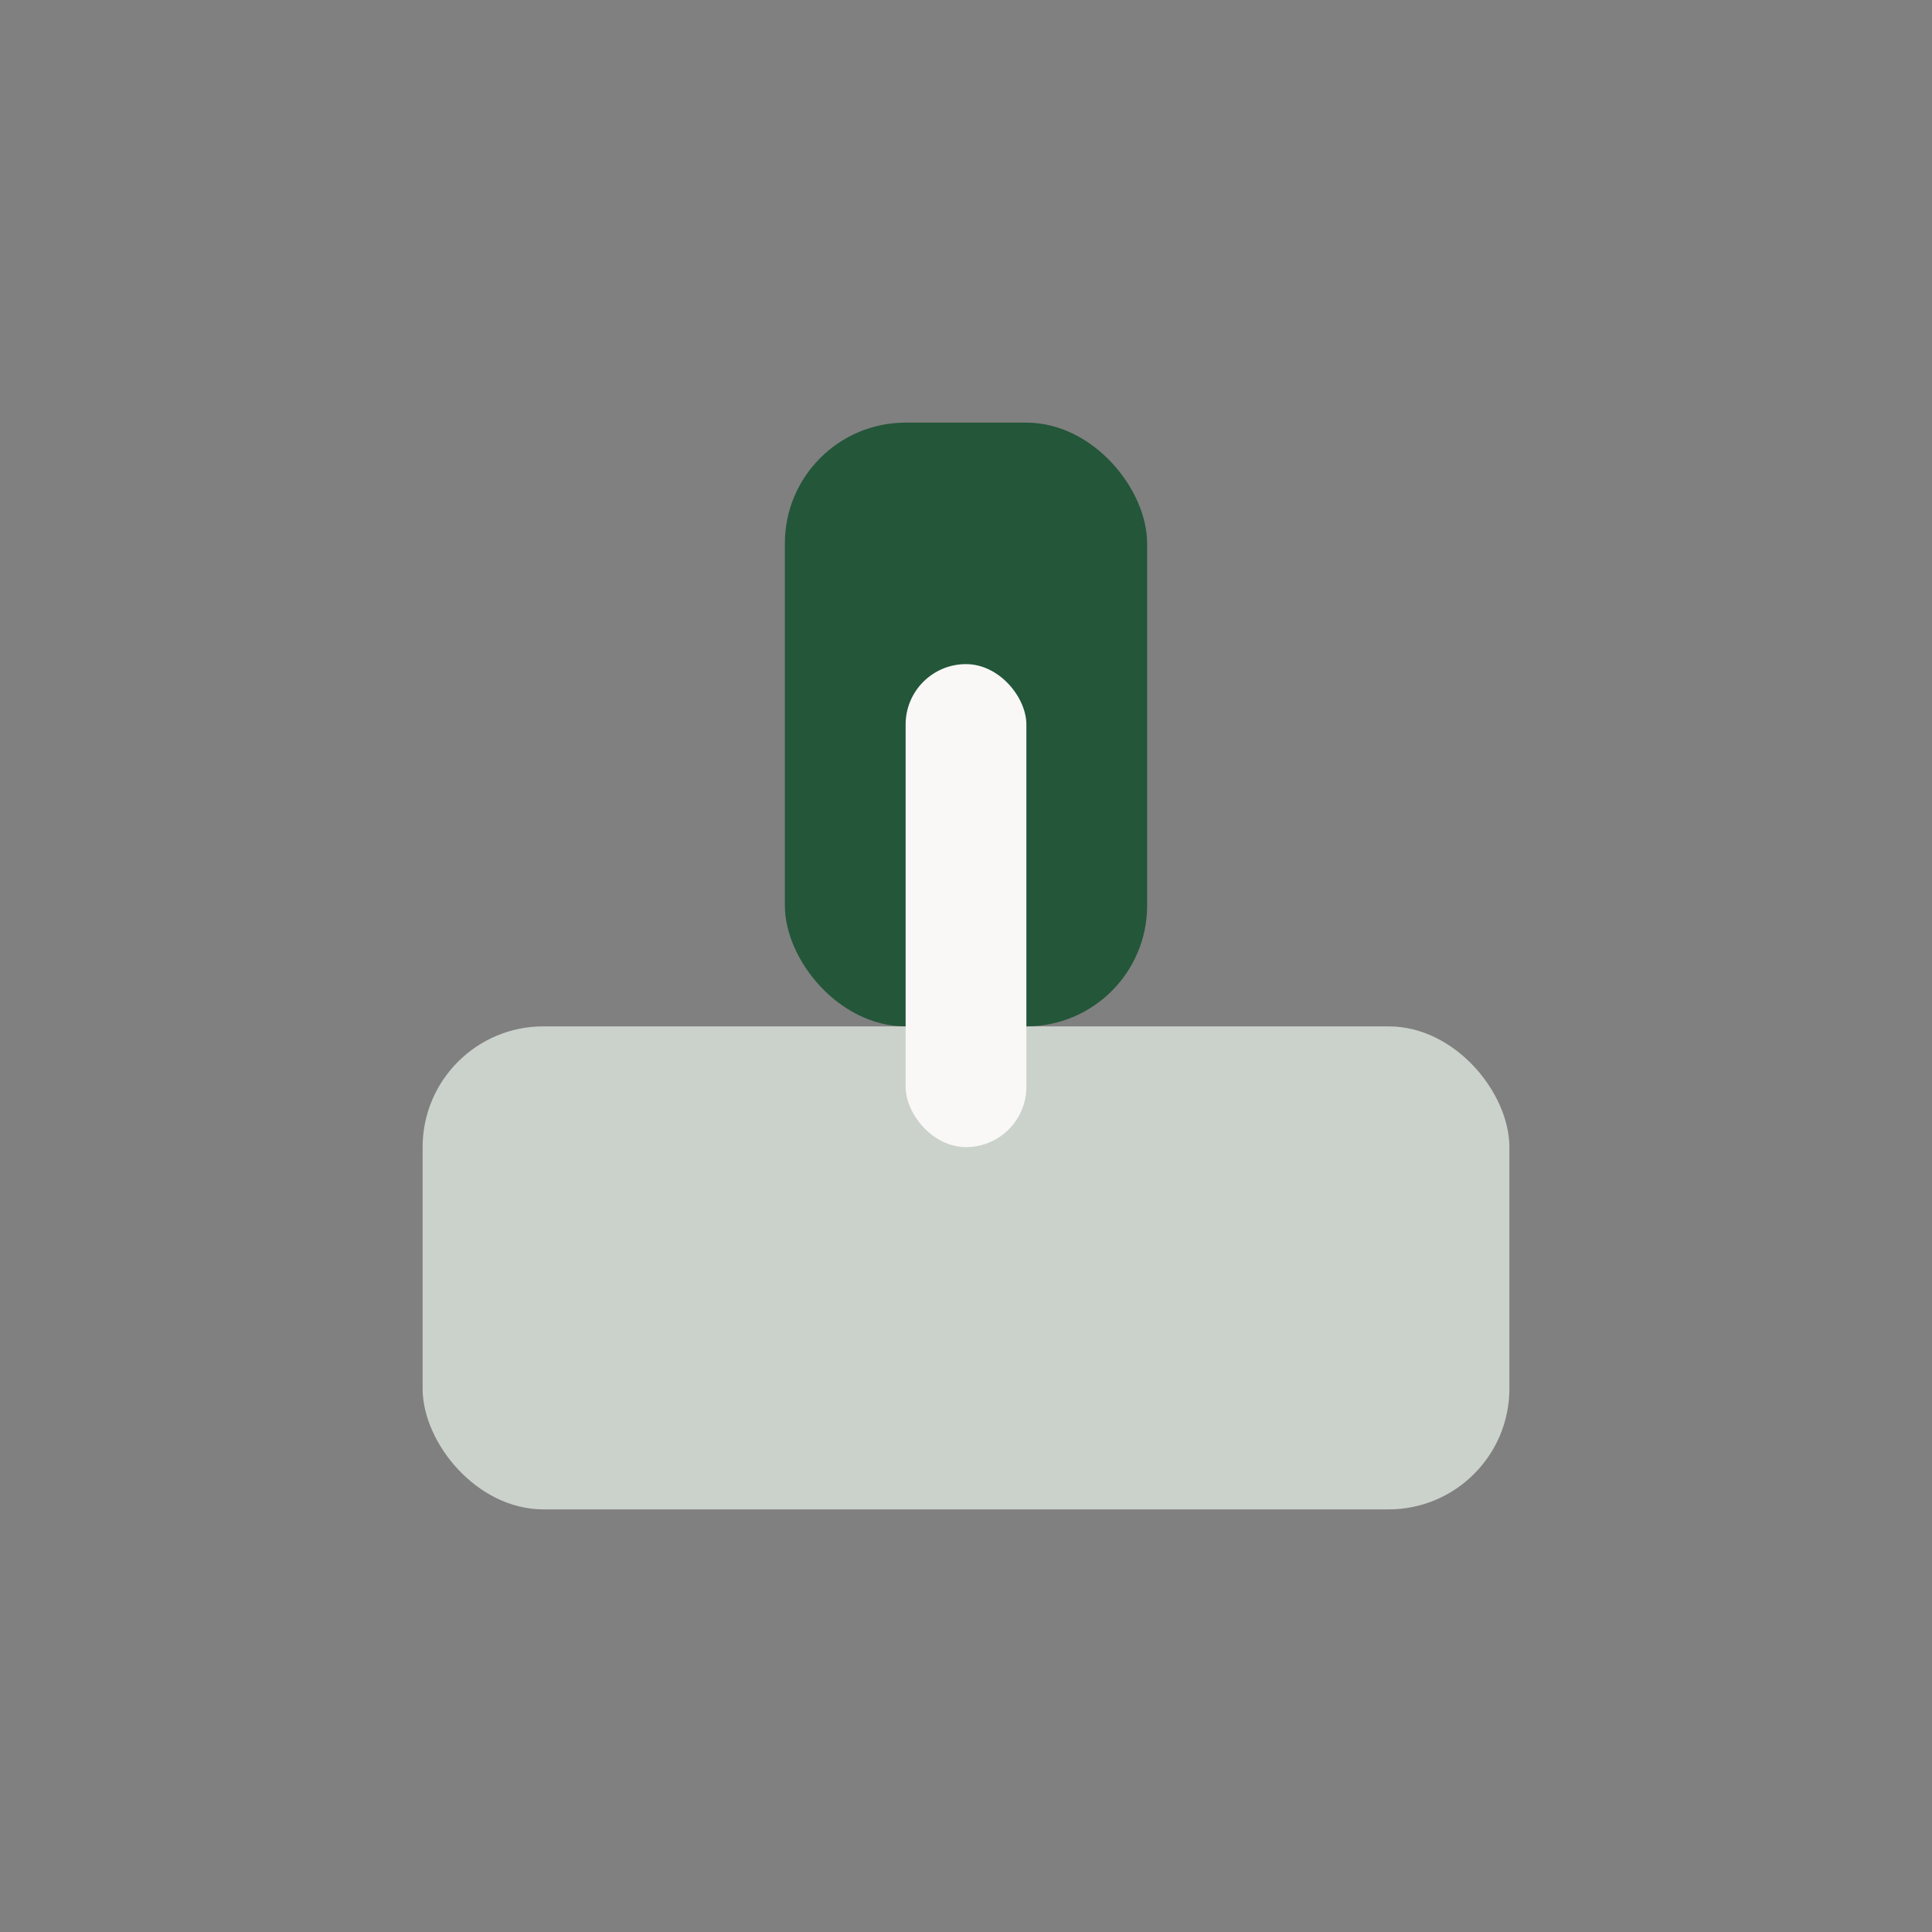 <?xml version="1.0" encoding="UTF-8"?>
<svg xmlns="http://www.w3.org/2000/svg" width="32" height="32" viewBox="0 0 32 32"><rect x="0" y="0" width="32" height="32" fill="#808080" stroke="none"/><rect x="7" y="17" width="18" height="8" rx="2" fill="#CBD2CC"/><rect x="13" y="7" width="6" height="10" rx="2" fill="#24563A"/><rect x="15" y="11" width="2" height="8" rx="1" fill="#F9F8F6"/></svg>